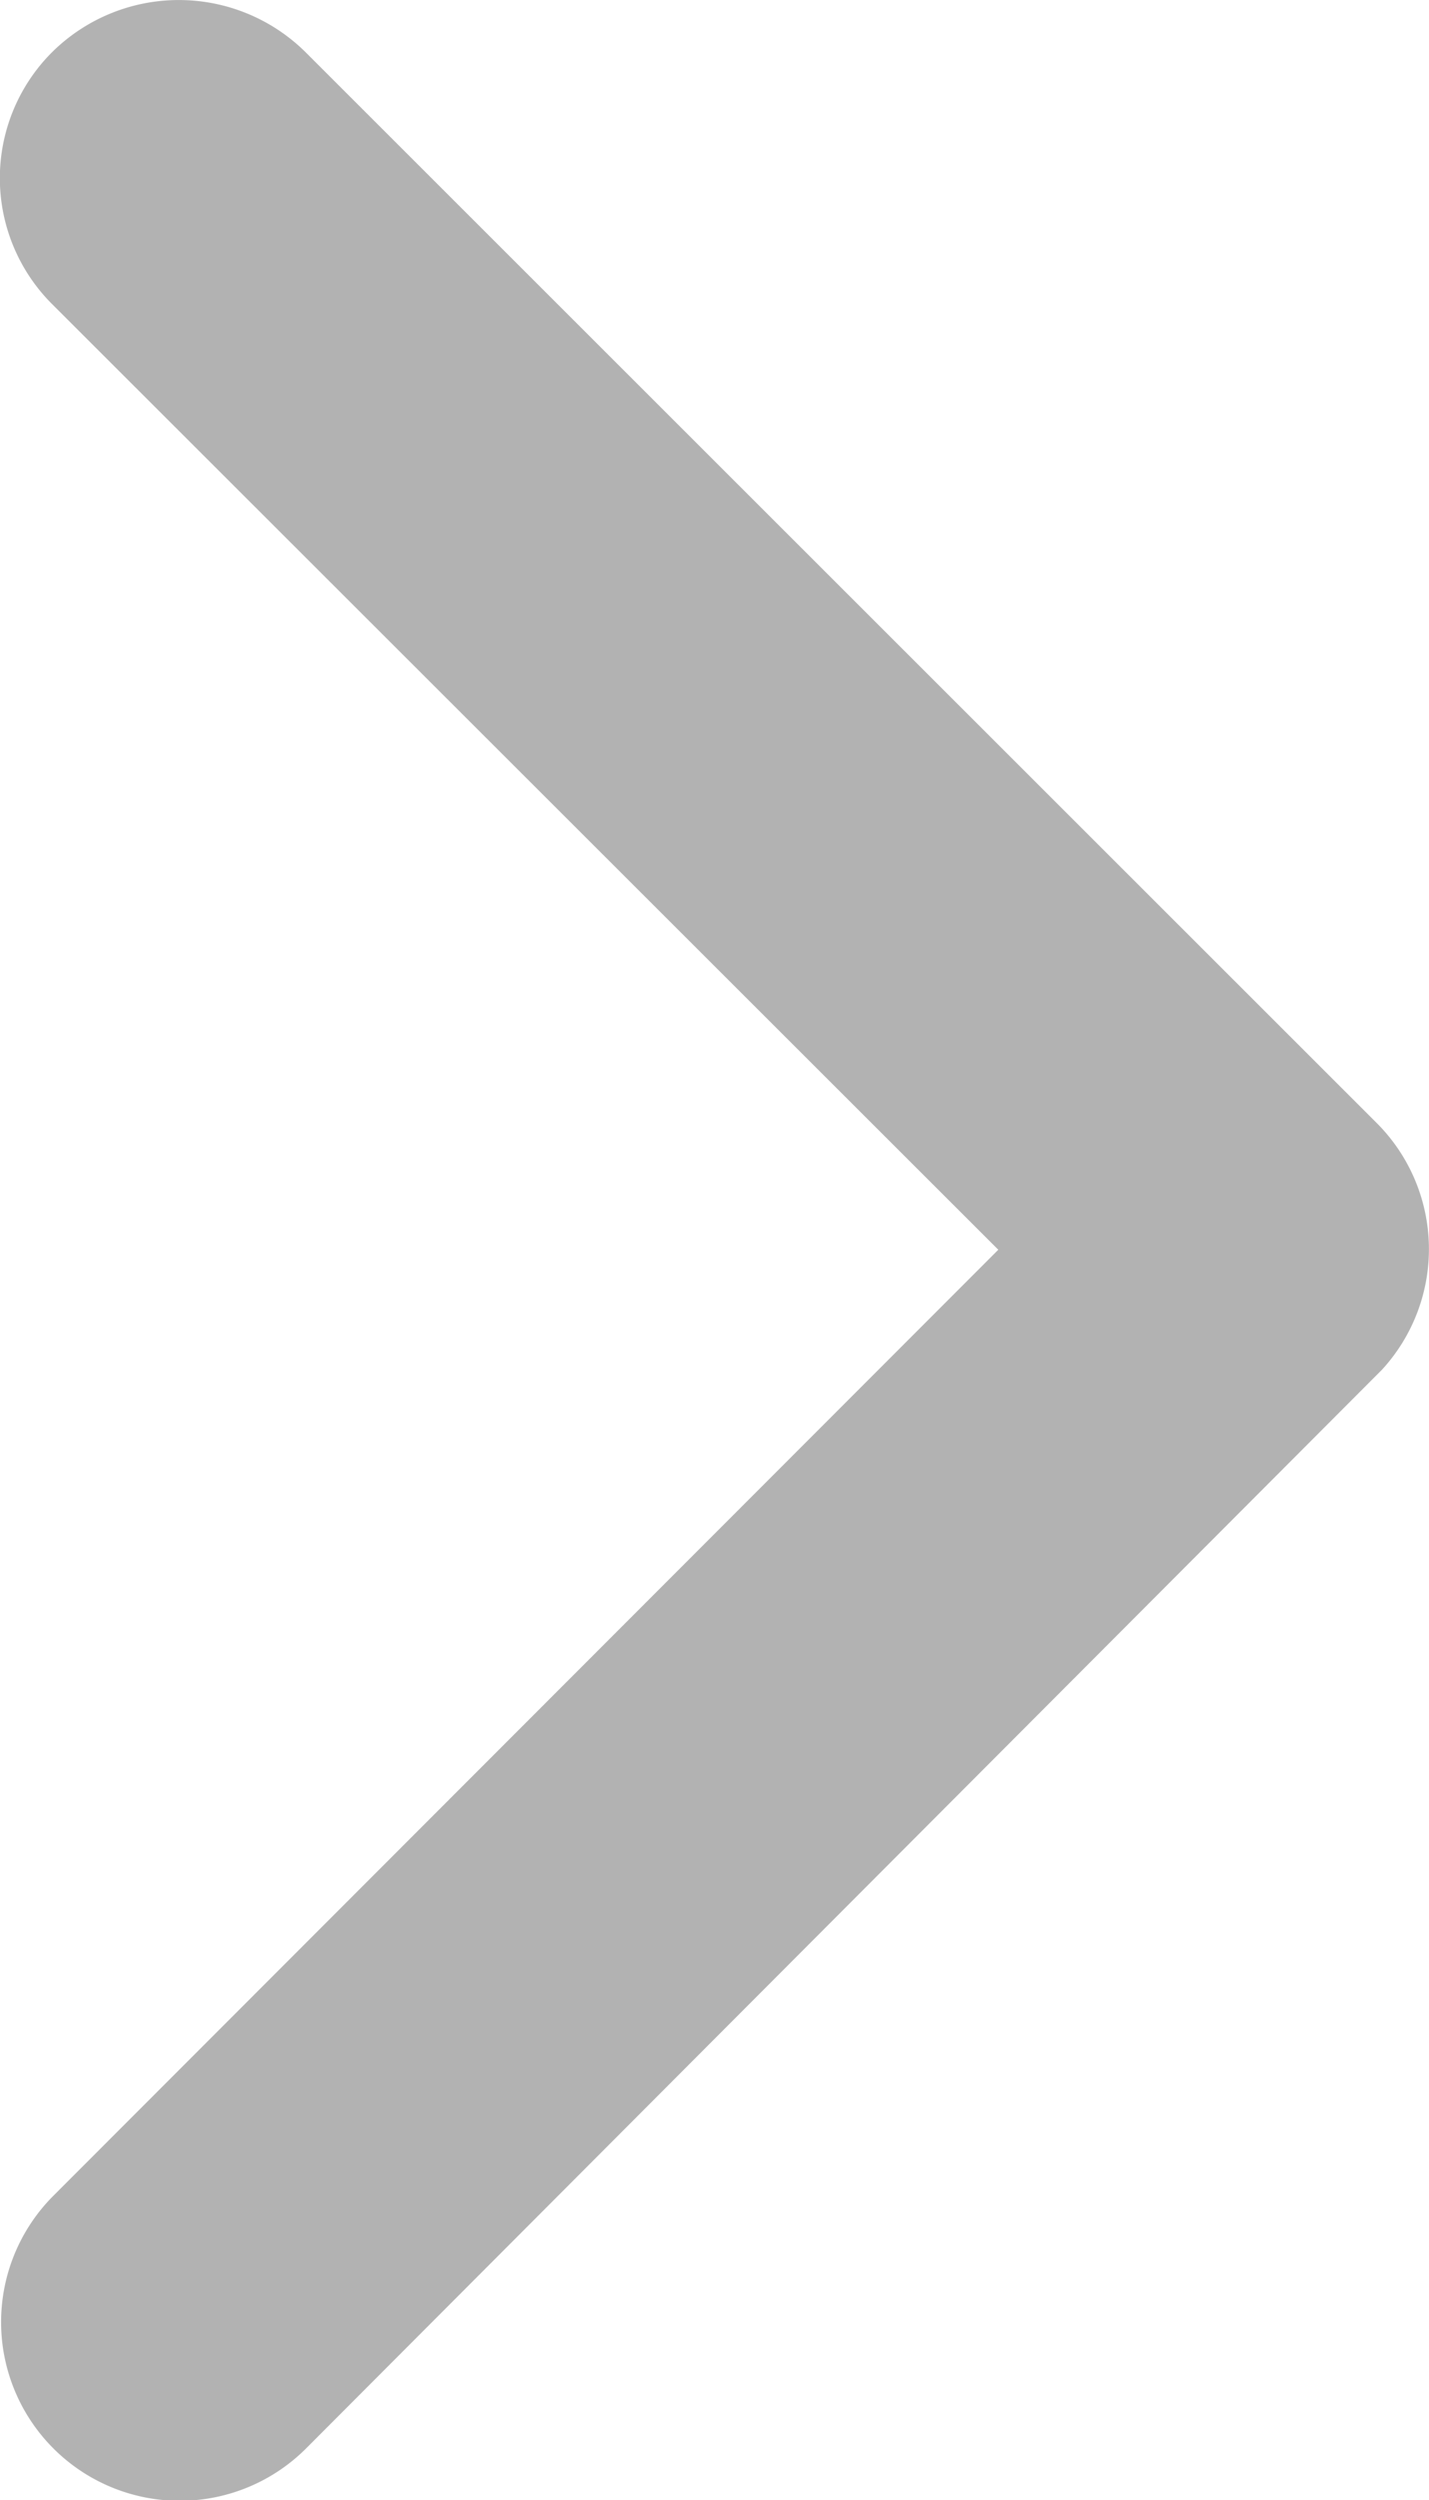 <svg xmlns="http://www.w3.org/2000/svg" width="7.704" height="13.474" viewBox="0 0 7.704 13.474">
  <path id="arrow_right" d="M16.628,12.931l-5.1-5.095a.959.959,0,0,1,0-1.36.971.971,0,0,1,1.364,0l5.777,5.773a.961.961,0,0,1,.028,1.328l-5.8,5.813a.963.963,0,1,1-1.364-1.36Z" transform="translate(-11.246 -6.196)" fill="#b2b2b2"/>
</svg>
